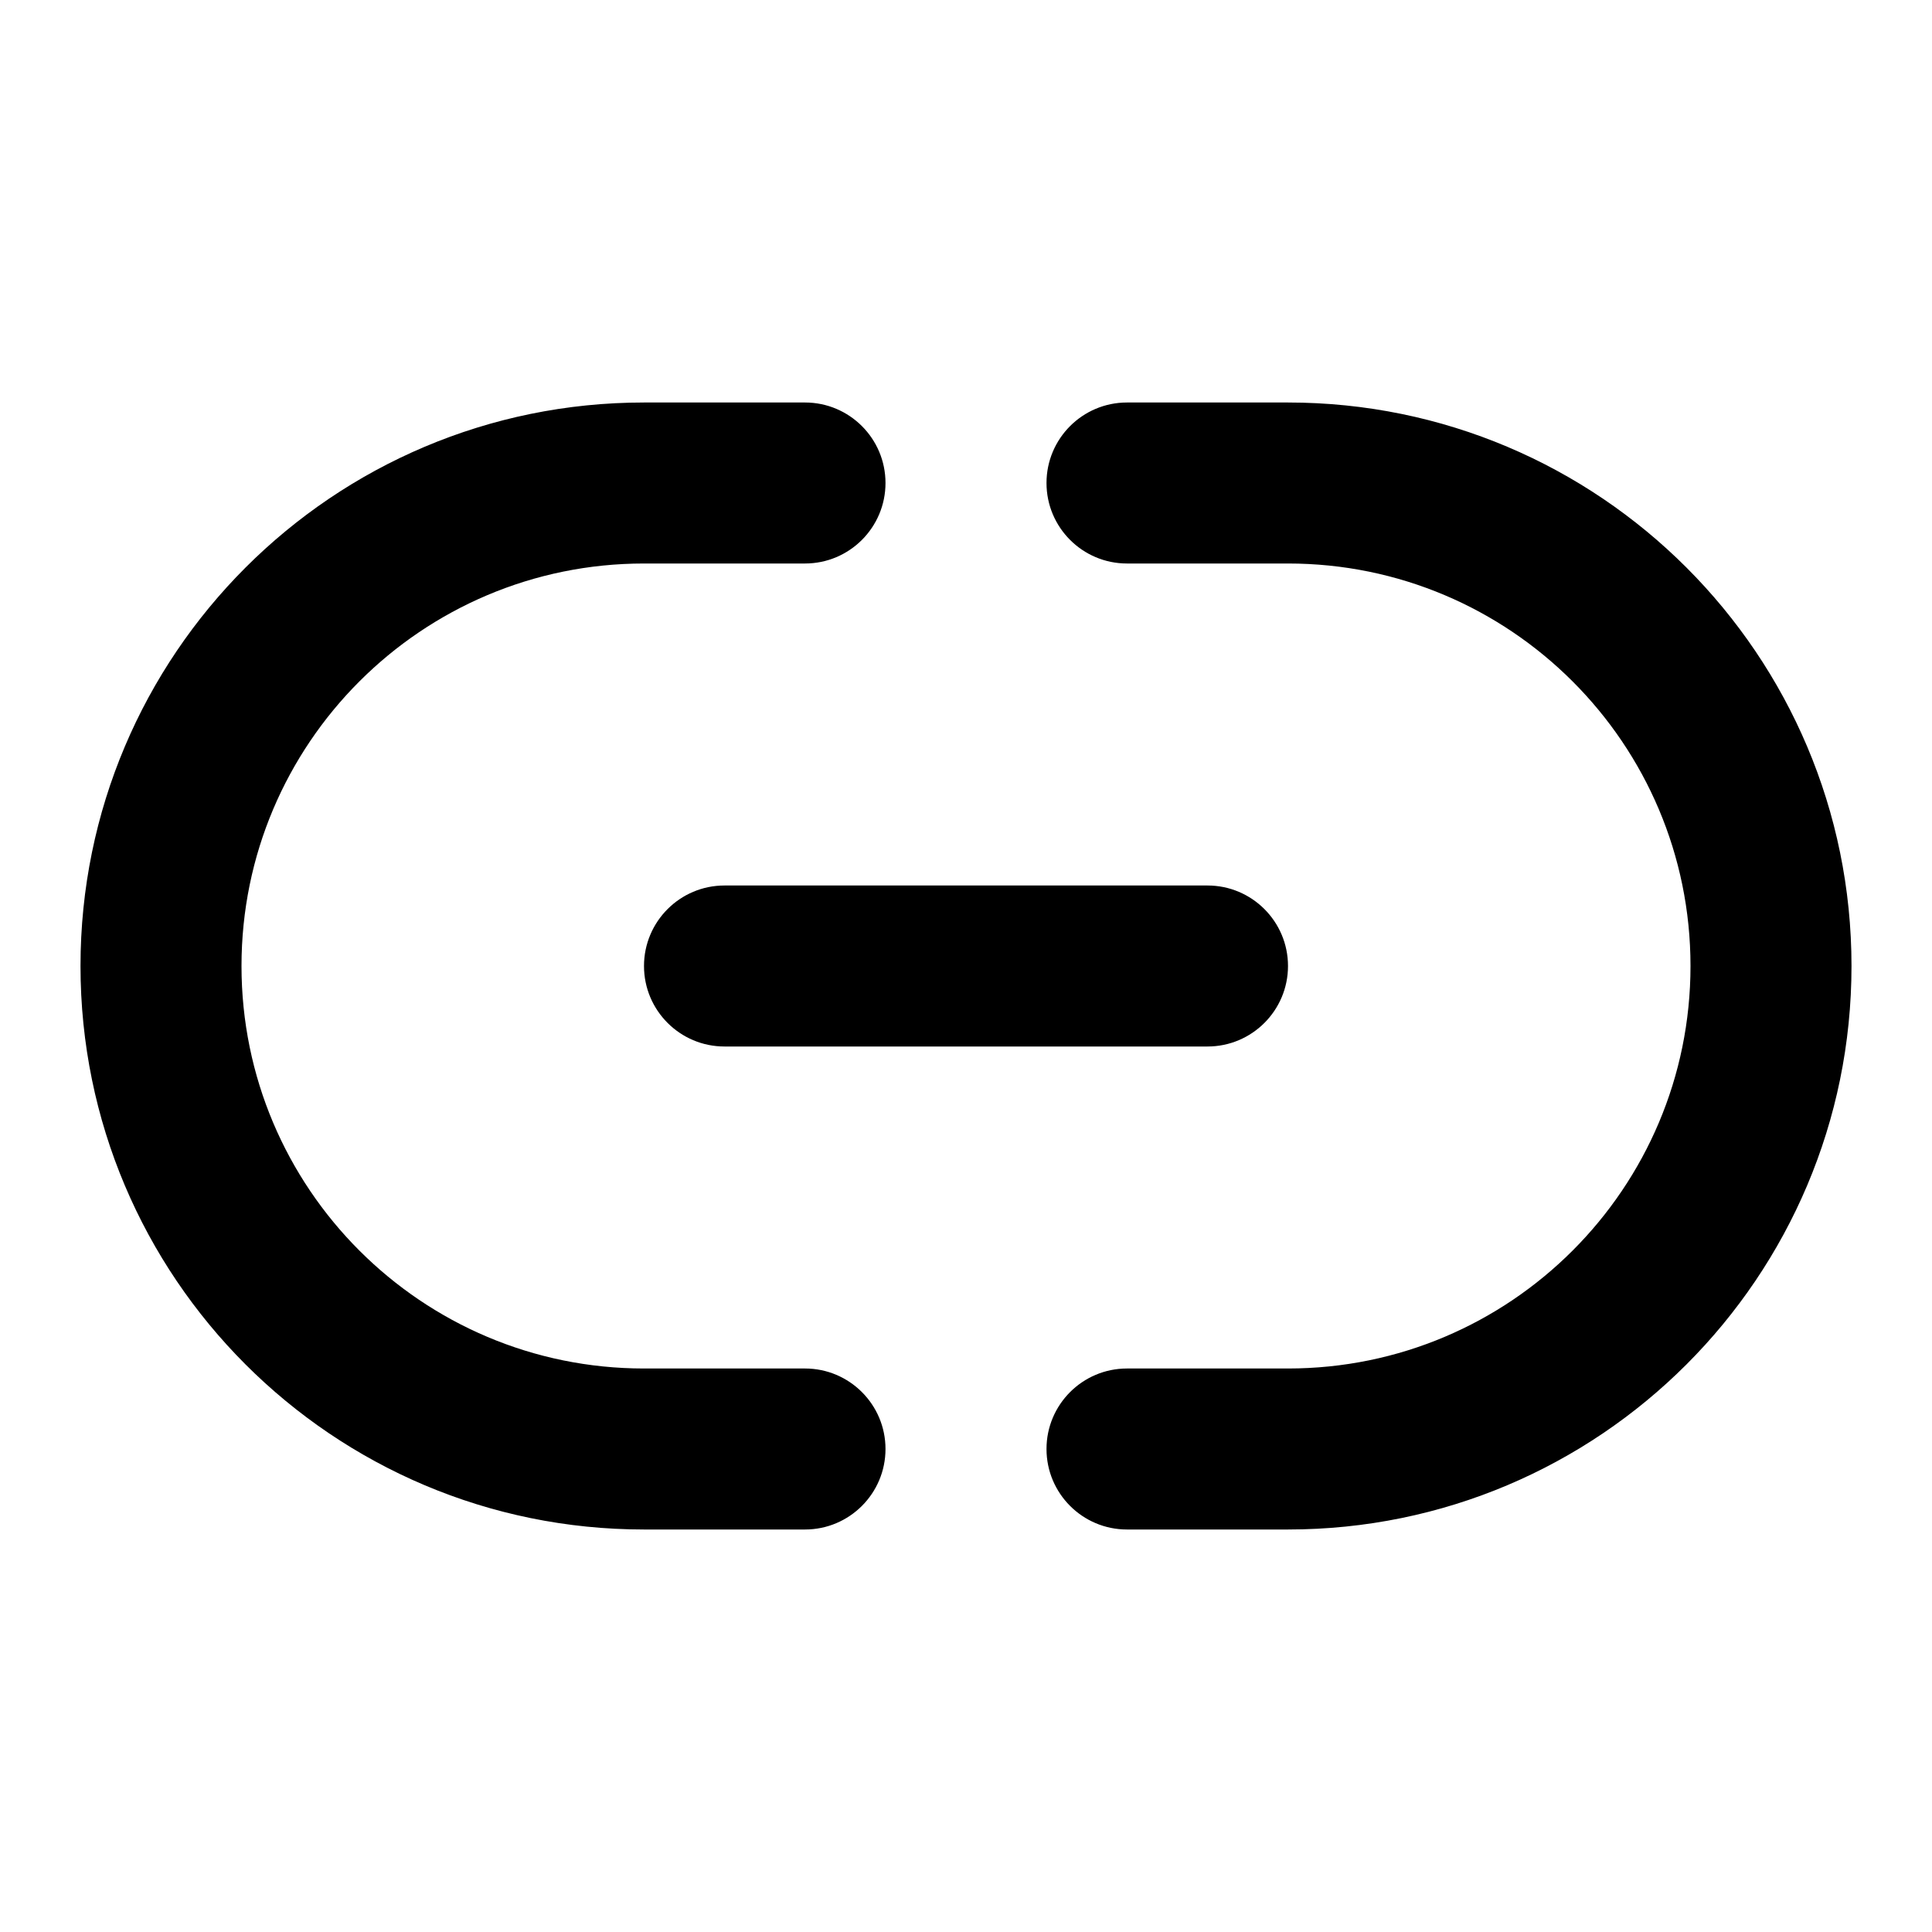 <svg width="24" height="24" viewBox="0 0 24 24" fill="none" xmlns="http://www.w3.org/2000/svg">
<path d="M8 7C5.239 7 3 9.239 3 12C3 14.761 5.239 17 8 17H10C10.552 17 11 17.448 11 18C11 18.552 10.552 19 10 19H8C4.134 19 1 15.866 1 12C1 8.134 4.134 5 8 5H10C10.552 5 11 5.448 11 6C11 6.552 10.552 7 10 7H8Z" fill="currentColor"/>
<path d="M16 7C18.761 7 21 9.239 21 12C21 14.761 18.761 17 16 17H14C13.448 17 13 17.448 13 18C13 18.552 13.448 19 14 19H16C19.866 19 23 15.866 23 12C23 8.134 19.866 5 16 5H14C13.448 5 13 5.448 13 6C13 6.552 13.448 7 14 7H16Z" fill="currentColor"/>
<path d="M9 11C8.448 11 8 11.448 8 12C8 12.552 8.448 13 9 13H15C15.552 13 16 12.552 16 12C16 11.448 15.552 11 15 11H9Z" fill="currentColor"/>
</svg>
